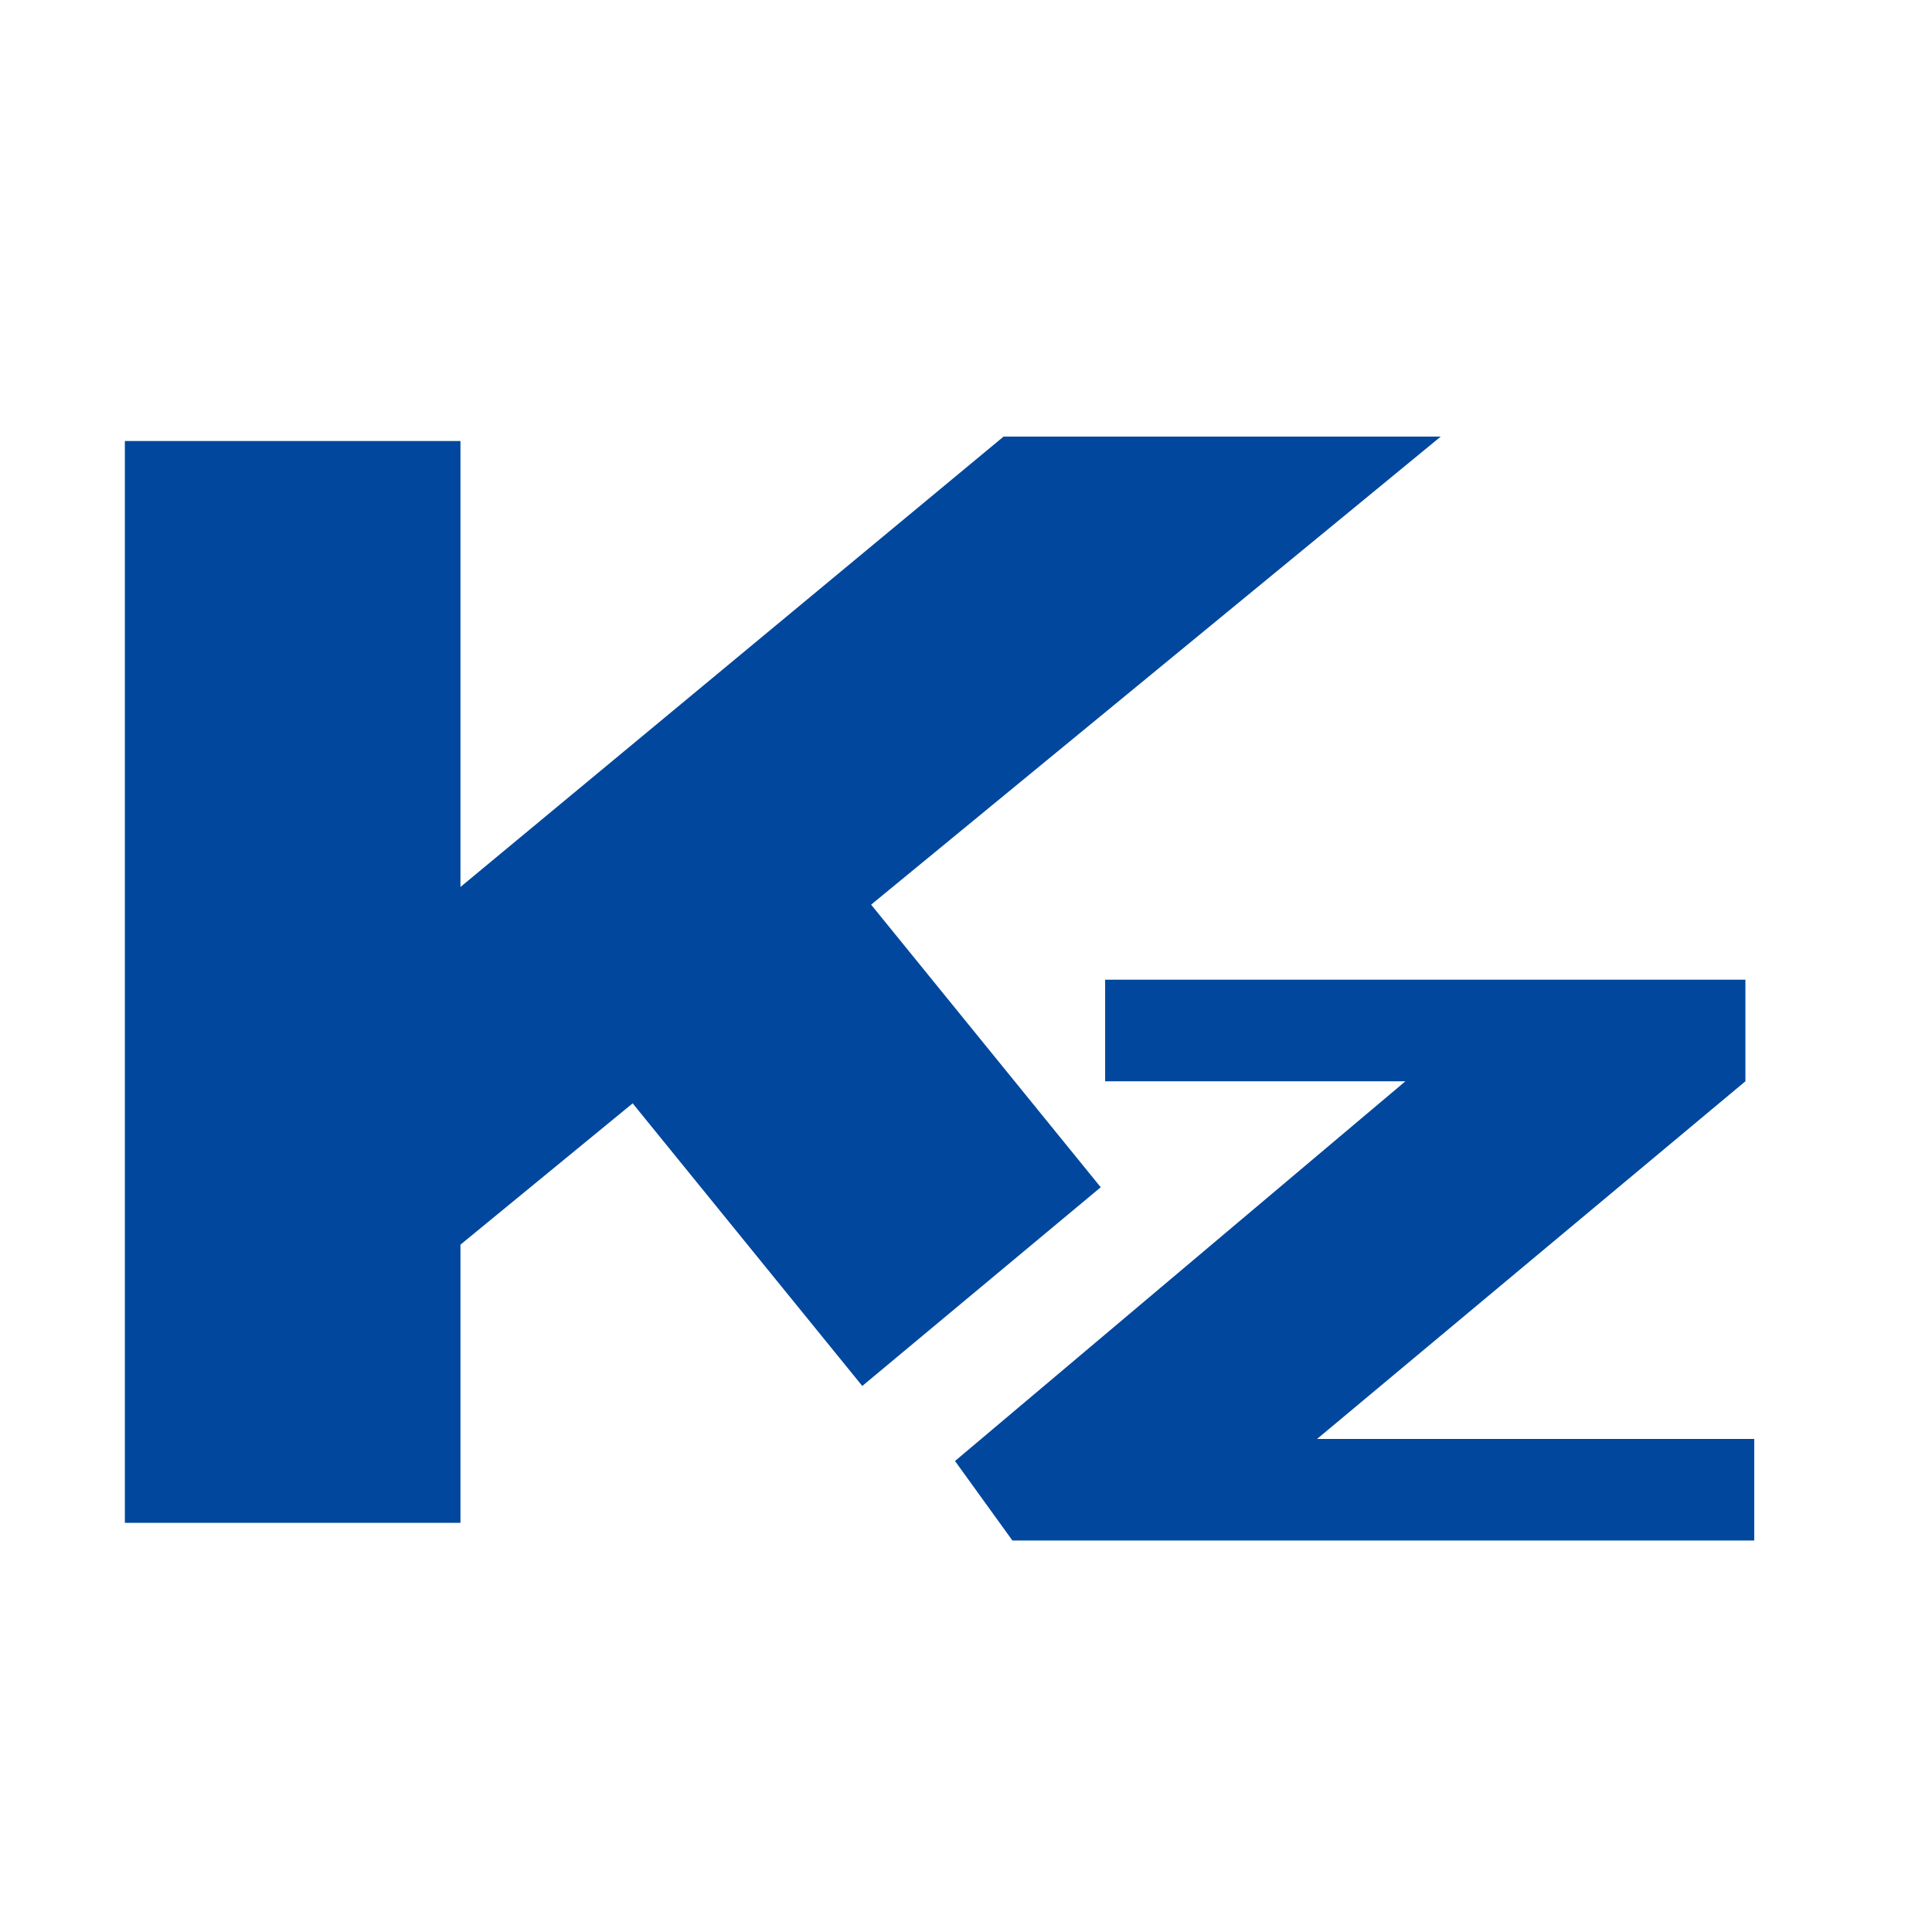 <?xml version="1.0" encoding="UTF-8" standalone="no"?><!DOCTYPE svg PUBLIC "-//W3C//DTD SVG 1.1//EN" "http://www.w3.org/Graphics/SVG/1.1/DTD/svg11.dtd"><svg width="100%" height="100%" viewBox="0 0 100 100" version="1.1" xmlns="http://www.w3.org/2000/svg" xmlns:xlink="http://www.w3.org/1999/xlink" xml:space="preserve" xmlns:serif="http://www.serif.com/" style="fill-rule:evenodd;clip-rule:evenodd;stroke-linejoin:round;stroke-miterlimit:2;"><g><g><path d="M44.631,71.737l12.342,-10.285l-11.884,-14.627l29.483,-24.227l-22.627,0l-28.112,23.312l0,-23.083l-17.37,-0l0,55.995l17.37,-0l0,-14.399l8.914,-7.314l11.884,14.628Z" style="fill:#00479d;"/><path d="M72.743,55.967l-23.312,19.655l2.971,4.114l38.397,0l-0,-5.257l-22.627,0l22.17,-18.512l-0,-5.257l-33.14,0l-0,5.257l15.541,-0Z" style="fill:#00479d;"/></g></g></svg>